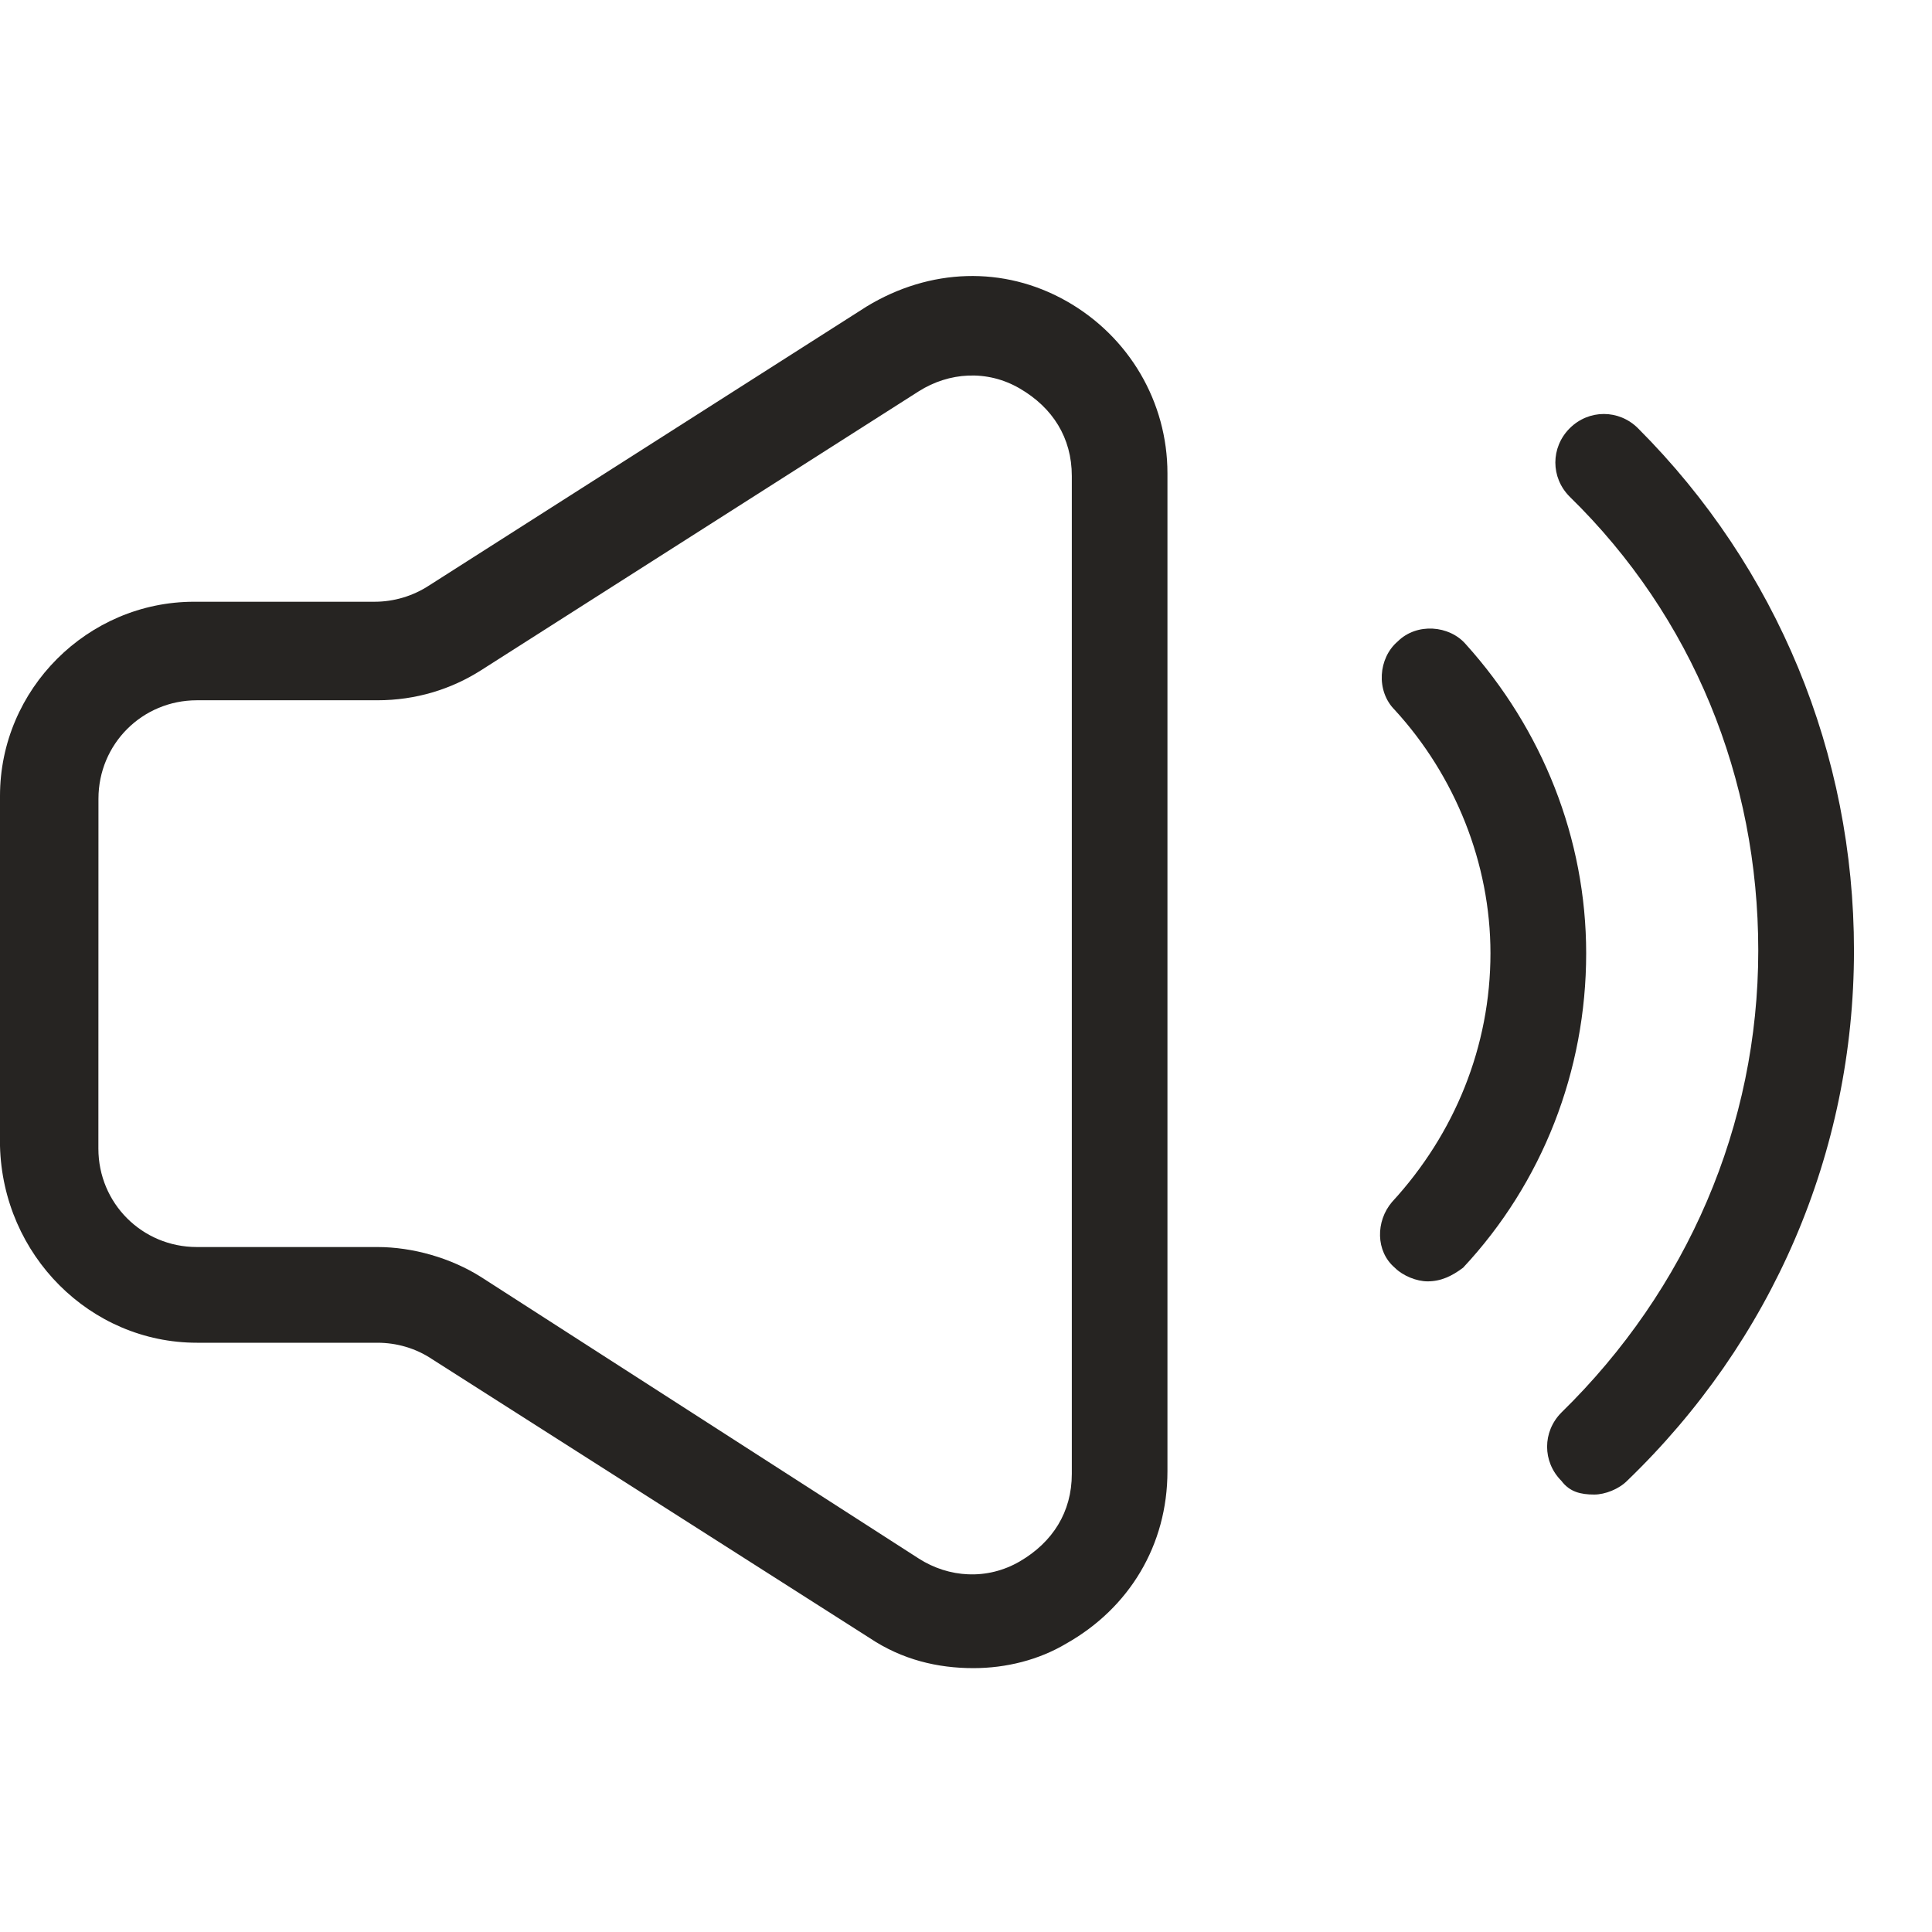 <?xml version="1.0" encoding="UTF-8"?> <svg xmlns="http://www.w3.org/2000/svg" width="26" height="26" viewBox="0 0 26 26" fill="none"><path d="M2.65 18.07H5.079C5.336 18.07 5.594 18.143 5.815 18.291L11.702 22.043C12.143 22.338 12.621 22.449 13.1 22.449C13.541 22.449 13.982 22.338 14.35 22.118C15.197 21.64 15.711 20.793 15.711 19.8V6.369C15.711 5.412 15.197 4.53 14.35 4.051C13.504 3.573 12.511 3.61 11.664 4.124L5.778 7.877C5.556 8.023 5.299 8.098 5.042 8.098H2.613C1.179 8.098 0 9.275 0 10.711V15.421C0.037 16.892 1.214 18.07 2.65 18.07ZM1.325 10.749C1.325 10.013 1.914 9.424 2.65 9.424H5.079C5.594 9.424 6.072 9.277 6.477 9.018L12.364 5.266C12.77 5.009 13.284 4.971 13.725 5.229C14.166 5.486 14.424 5.891 14.424 6.406V19.835C14.424 20.349 14.166 20.754 13.725 21.012C13.284 21.269 12.768 21.233 12.364 20.974L6.476 17.187C6.071 16.93 5.556 16.782 5.078 16.782H2.649C1.913 16.782 1.324 16.193 1.324 15.457L1.325 10.749Z" fill="#262422"></path><path d="M21.454 20.113C21.601 20.113 21.785 20.04 21.896 19.929C23.846 18.052 24.95 15.514 24.95 12.792C24.95 10.144 23.919 7.641 22.044 5.764C21.787 5.507 21.381 5.507 21.124 5.764C20.867 6.022 20.867 6.427 21.124 6.684C22.78 8.302 23.662 10.474 23.662 12.792C23.662 15.146 22.705 17.354 21.013 19.009C20.756 19.267 20.756 19.672 21.013 19.929C21.124 20.077 21.271 20.113 21.454 20.113Z" fill="#262422"></path><path d="M18.77 17.06C18.881 17.171 19.065 17.244 19.212 17.244C19.395 17.244 19.542 17.171 19.69 17.06C20.756 15.919 21.346 14.412 21.346 12.829C21.346 11.284 20.756 9.813 19.727 8.671C19.506 8.414 19.065 8.377 18.808 8.634C18.55 8.855 18.513 9.297 18.77 9.554C19.579 10.436 20.058 11.615 20.058 12.828C20.058 14.078 19.579 15.257 18.733 16.176C18.512 16.435 18.512 16.84 18.77 17.06Z" fill="#262422"></path></svg> 